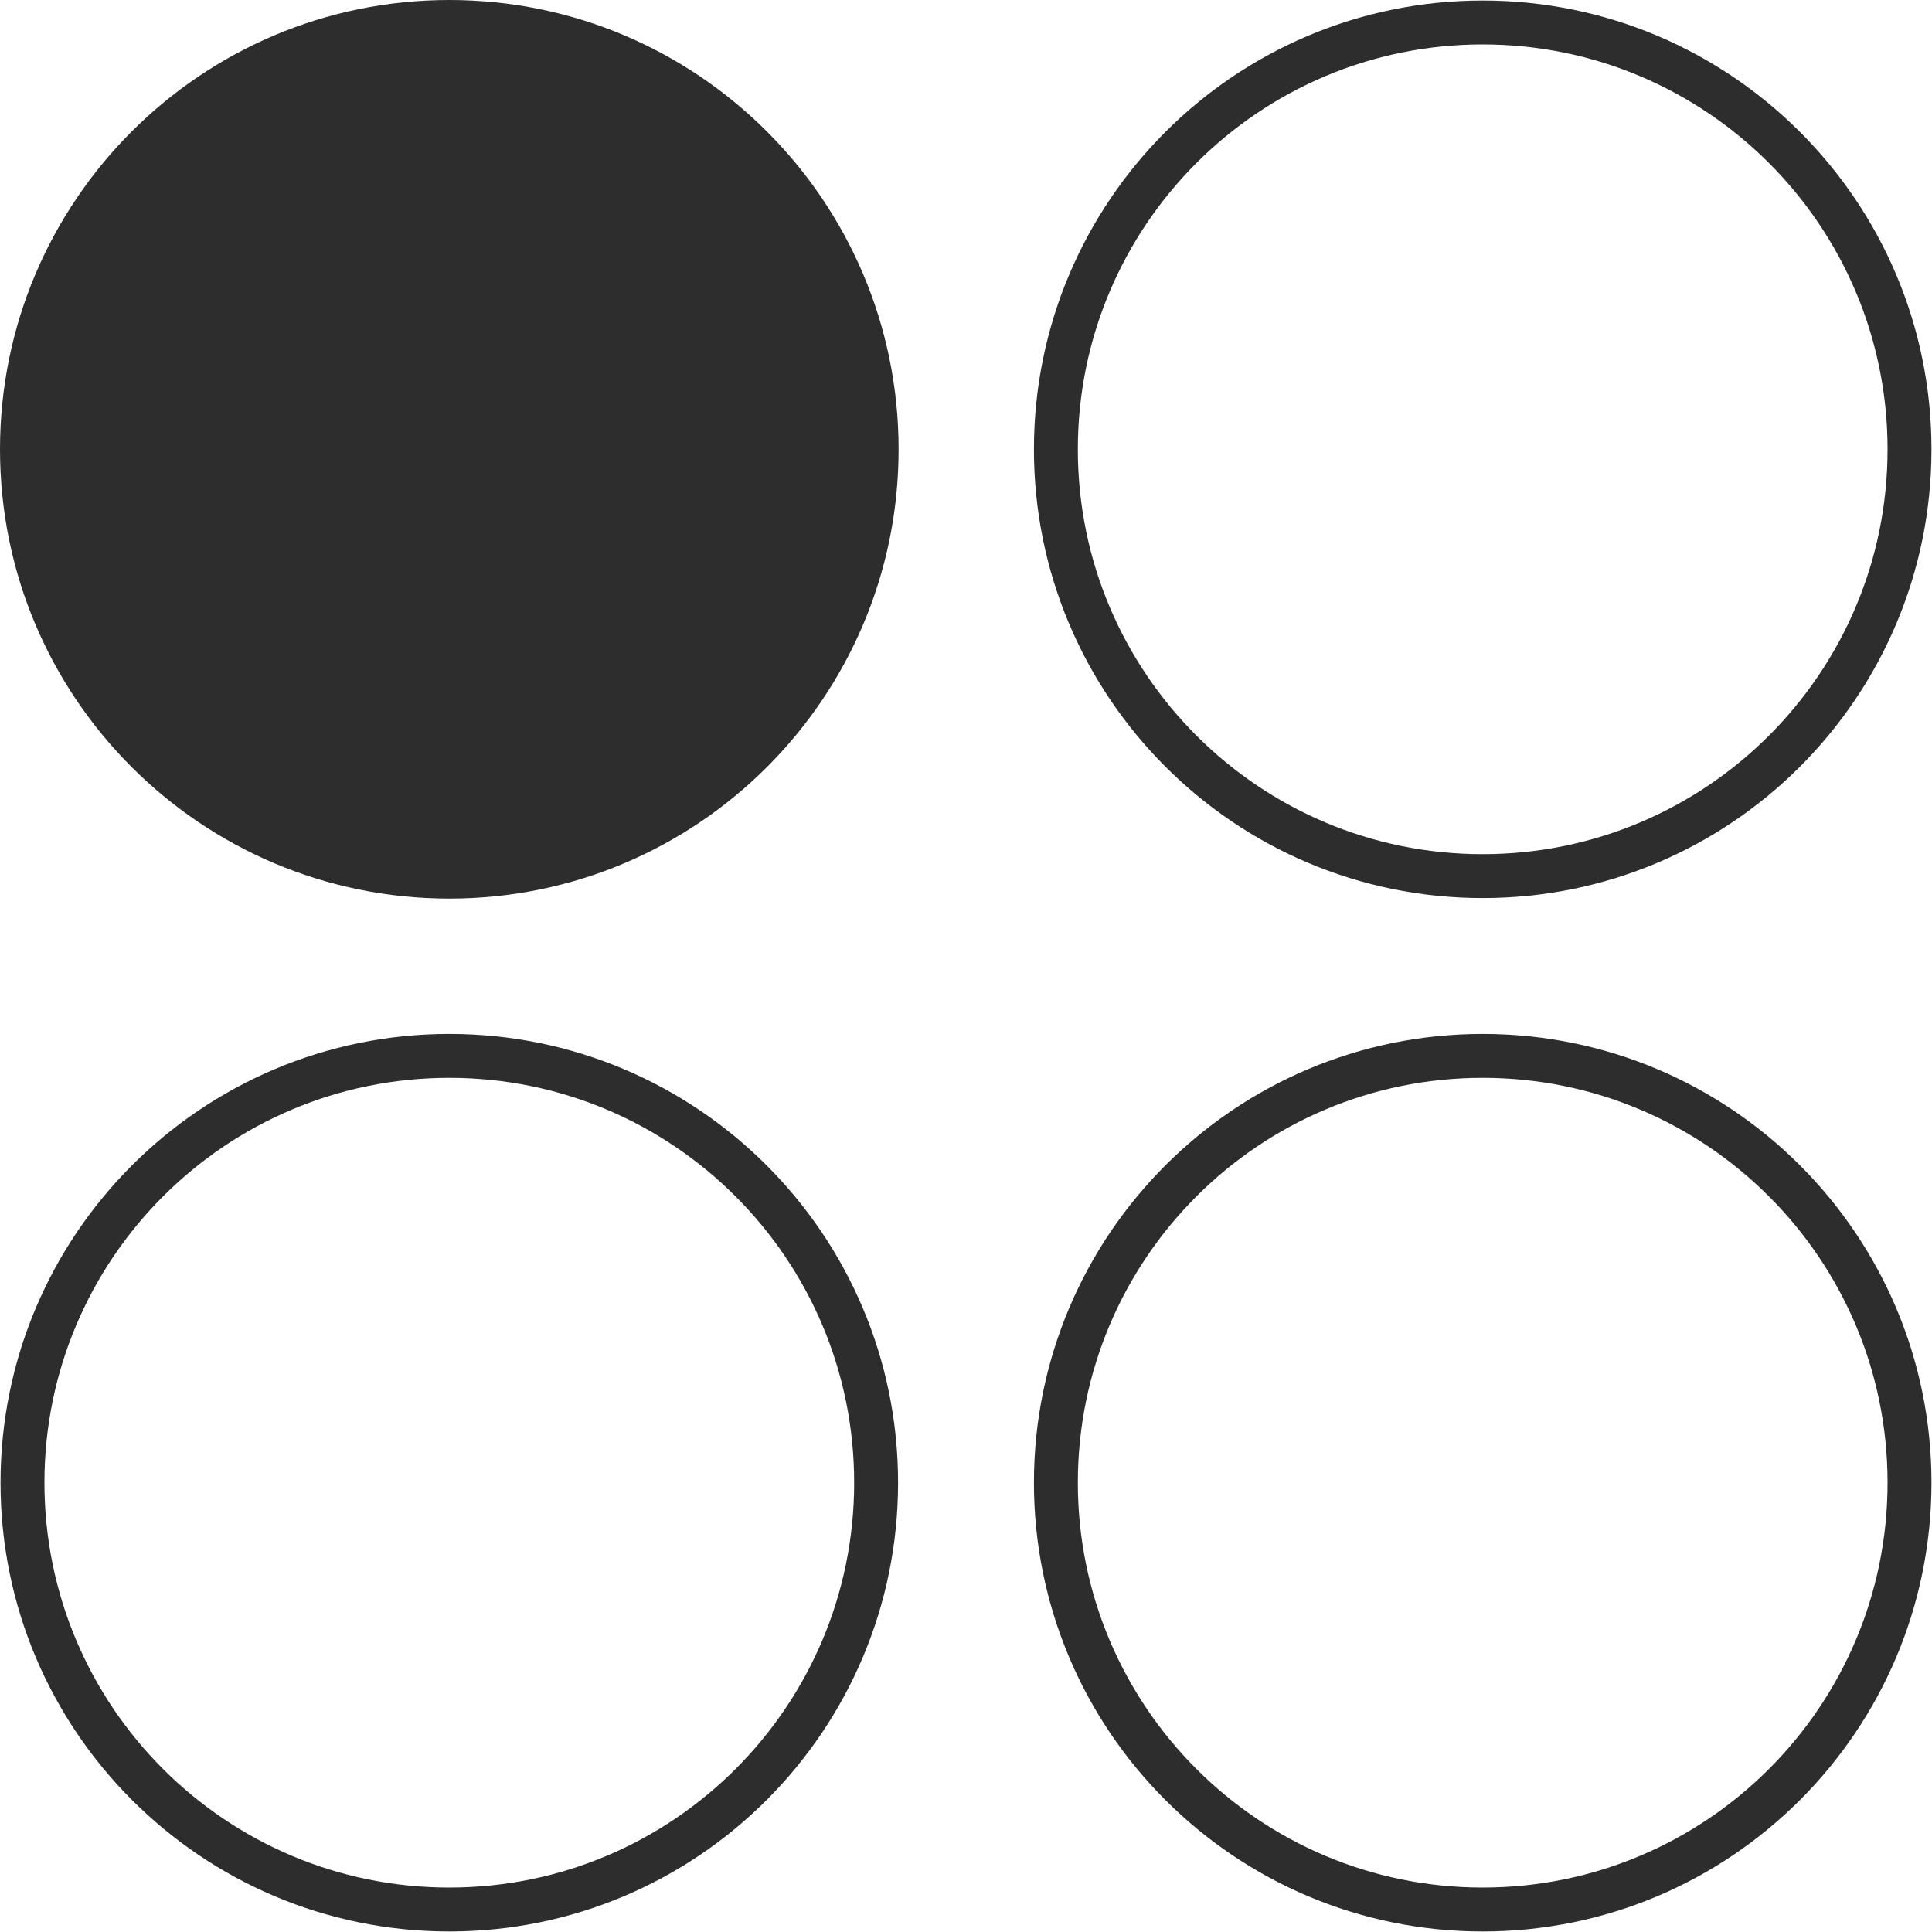 <?xml version="1.0" encoding="utf-8"?>
<svg xmlns="http://www.w3.org/2000/svg" fill="none" height="100%" overflow="visible" preserveAspectRatio="none" style="display: block;" viewBox="0 0 44 44" width="100%">
<g clip-path="url(#clip0_0_20)" id="icon1">
<path d="M10.233 20.465C15.884 20.465 20.465 15.884 20.465 10.233C20.465 4.581 15.884 0 10.233 0C4.581 0 0 4.581 0 10.233C0 15.884 4.581 20.465 10.233 20.465Z" fill="#2D2D2D" id="Vector"/>
<path d="M33.767 19.953C39.136 19.953 43.488 15.601 43.488 10.233C43.488 4.864 39.136 0.512 33.767 0.512C28.399 0.512 24.047 4.864 24.047 10.233C24.047 15.601 28.399 19.953 33.767 19.953Z" id="Vector_2" stroke="#2D2D2D"/>
<path d="M33.767 43.488C39.136 43.488 43.488 39.136 43.488 33.767C43.488 28.399 39.136 24.047 33.767 24.047C28.399 24.047 24.047 28.399 24.047 33.767C24.047 39.136 28.399 43.488 33.767 43.488Z" id="Vector_3" stroke="#2D2D2D"/>
<path d="M10.233 43.488C15.601 43.488 19.953 39.136 19.953 33.767C19.953 28.399 15.601 24.047 10.233 24.047C4.864 24.047 0.512 28.399 0.512 33.767C0.512 39.136 4.864 43.488 10.233 43.488Z" id="Vector_4" stroke="#2D2D2D"/>
</g>
<defs>
<clipPath id="clip0_0_20">
<rect fill="white" height="44" width="44"/>
</clipPath>
</defs>
</svg>
